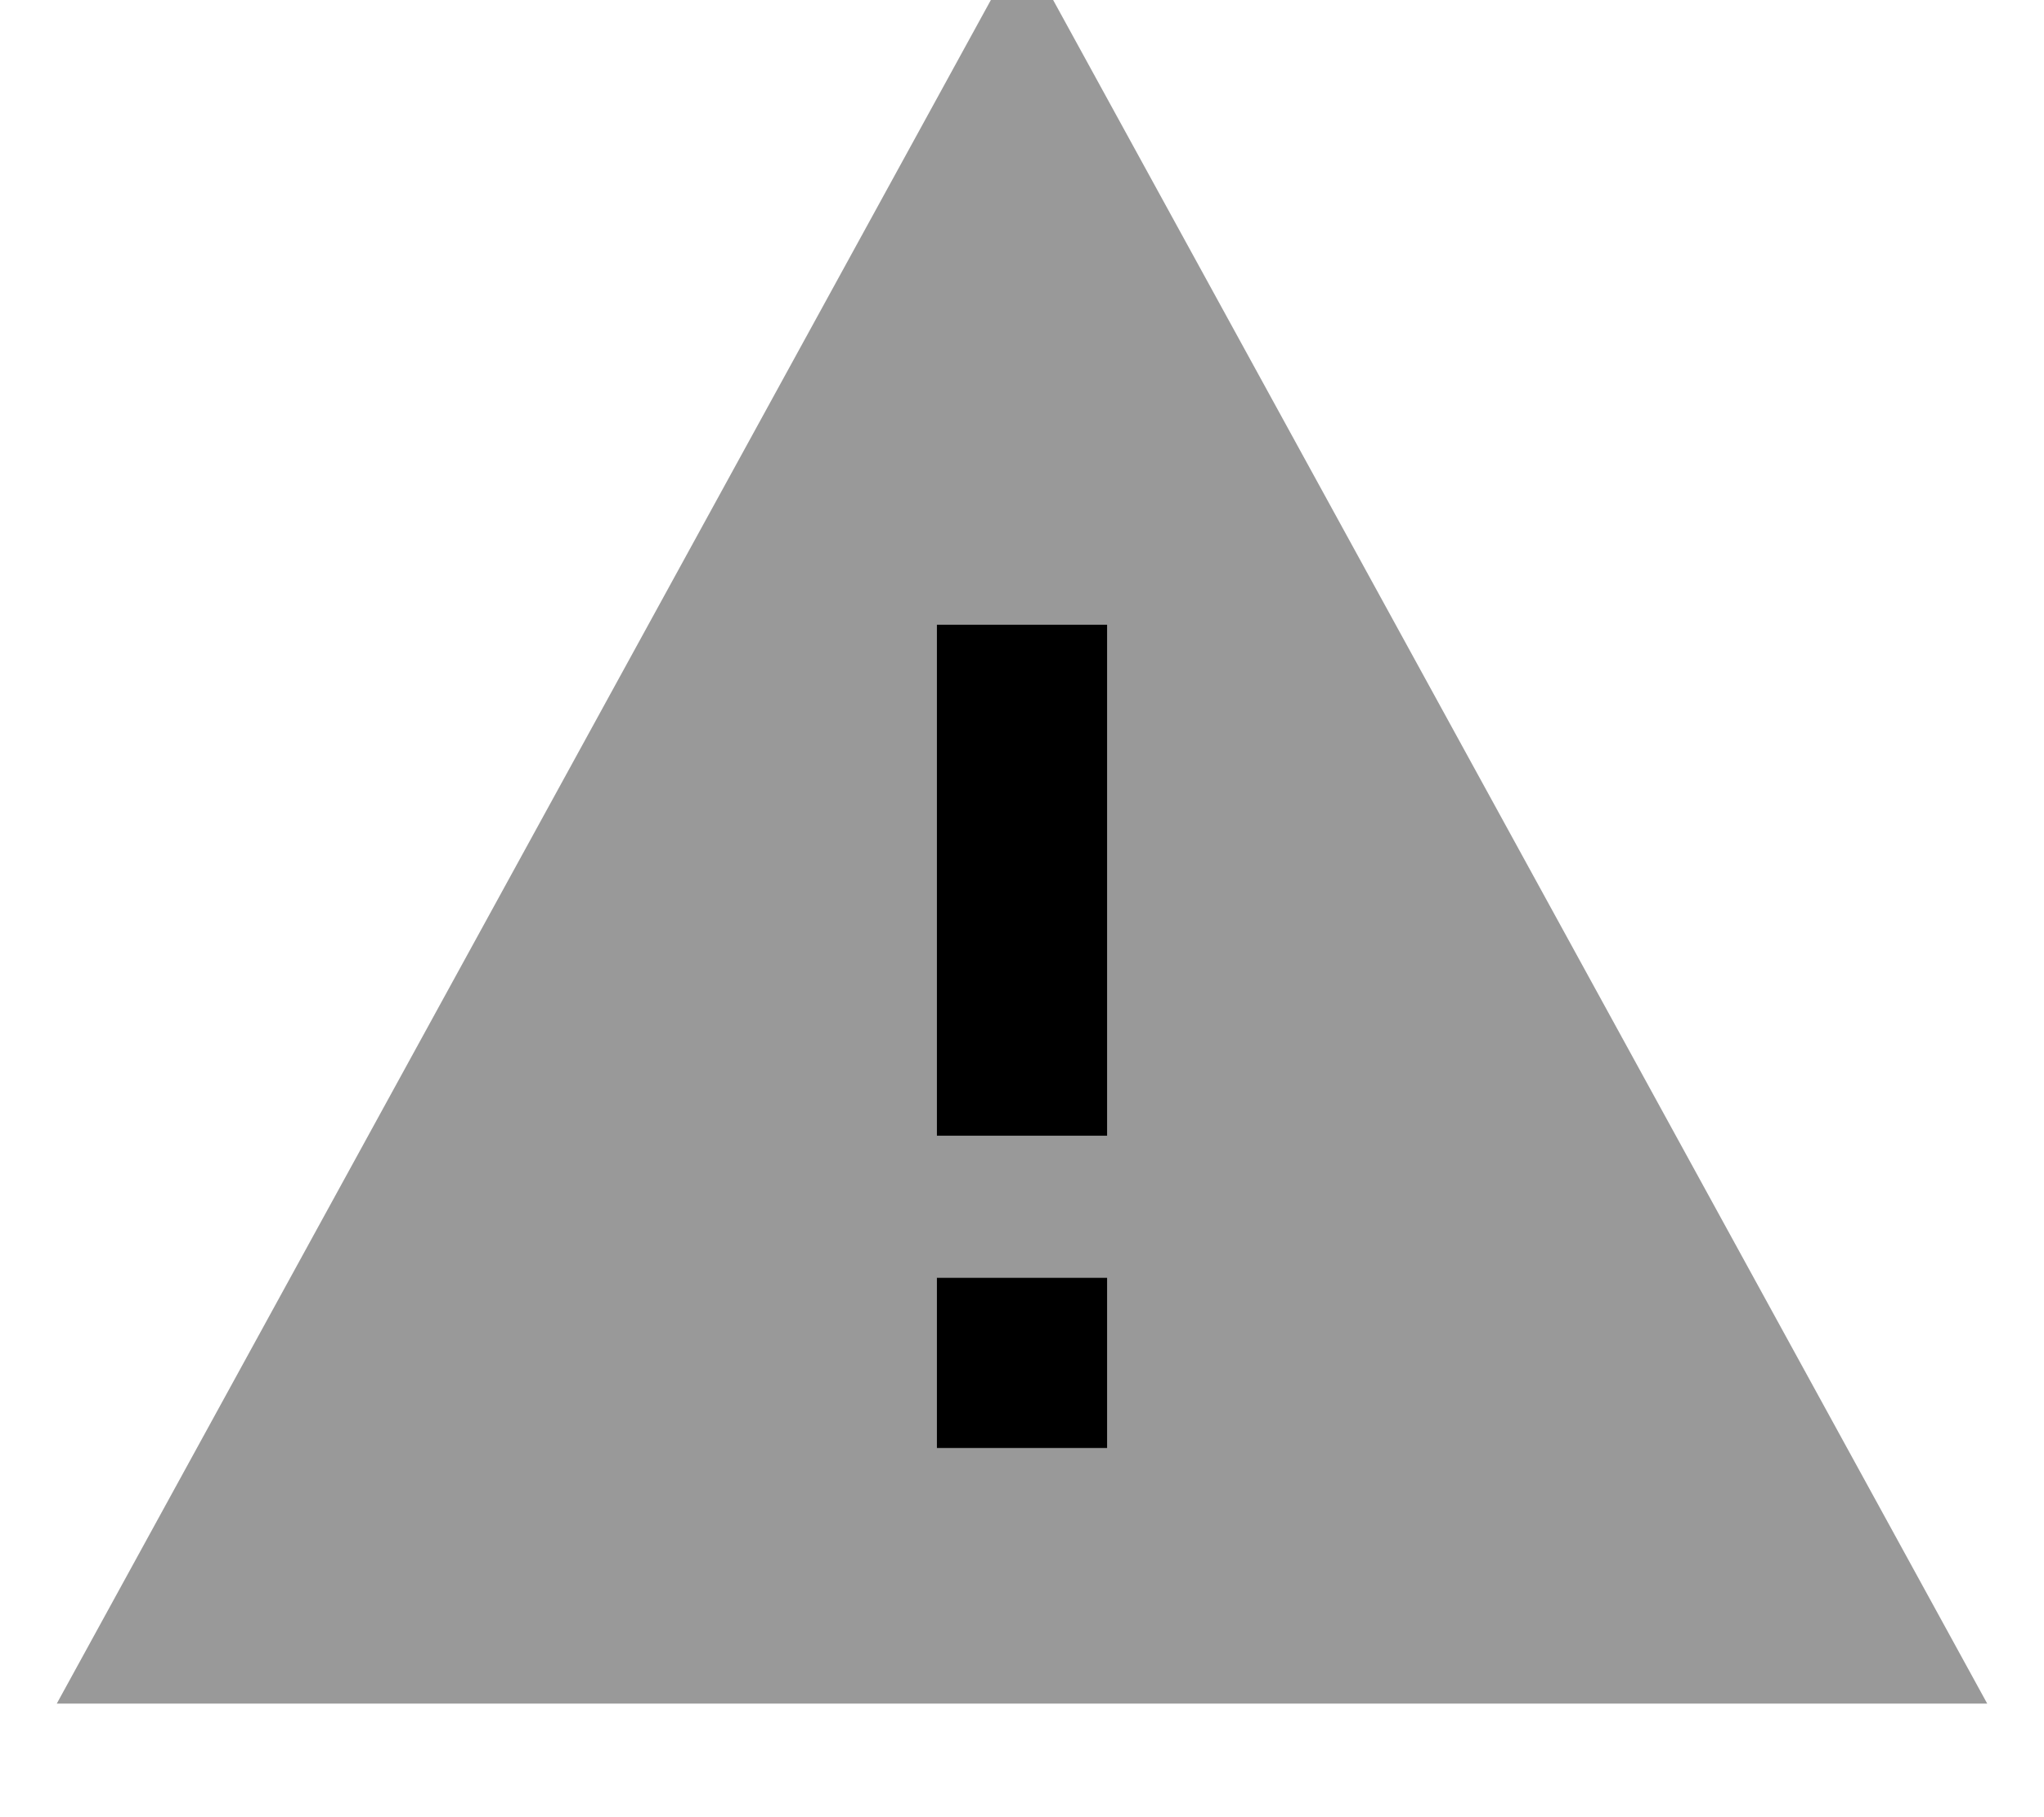 <svg xmlns="http://www.w3.org/2000/svg" viewBox="0 0 576 512"><!--! Font Awesome Pro 7.0.0 by @fontawesome - https://fontawesome.com License - https://fontawesome.com/license (Commercial License) Copyright 2025 Fonticons, Inc. --><path style="fill:currentColor;opacity:.4" d="M16 480L288-16 560 480 16 480zM264 176l0 144 48 0 0-144-48 0zm0 184l0 48 48 0 0-48-48 0z"/><path style="fill:currentColor;opacity:1" d="M312 200l0-24-48 0 0 144 48 0 0-120zm0 160l-48 0 0 48 48 0 0-48z"/></svg>